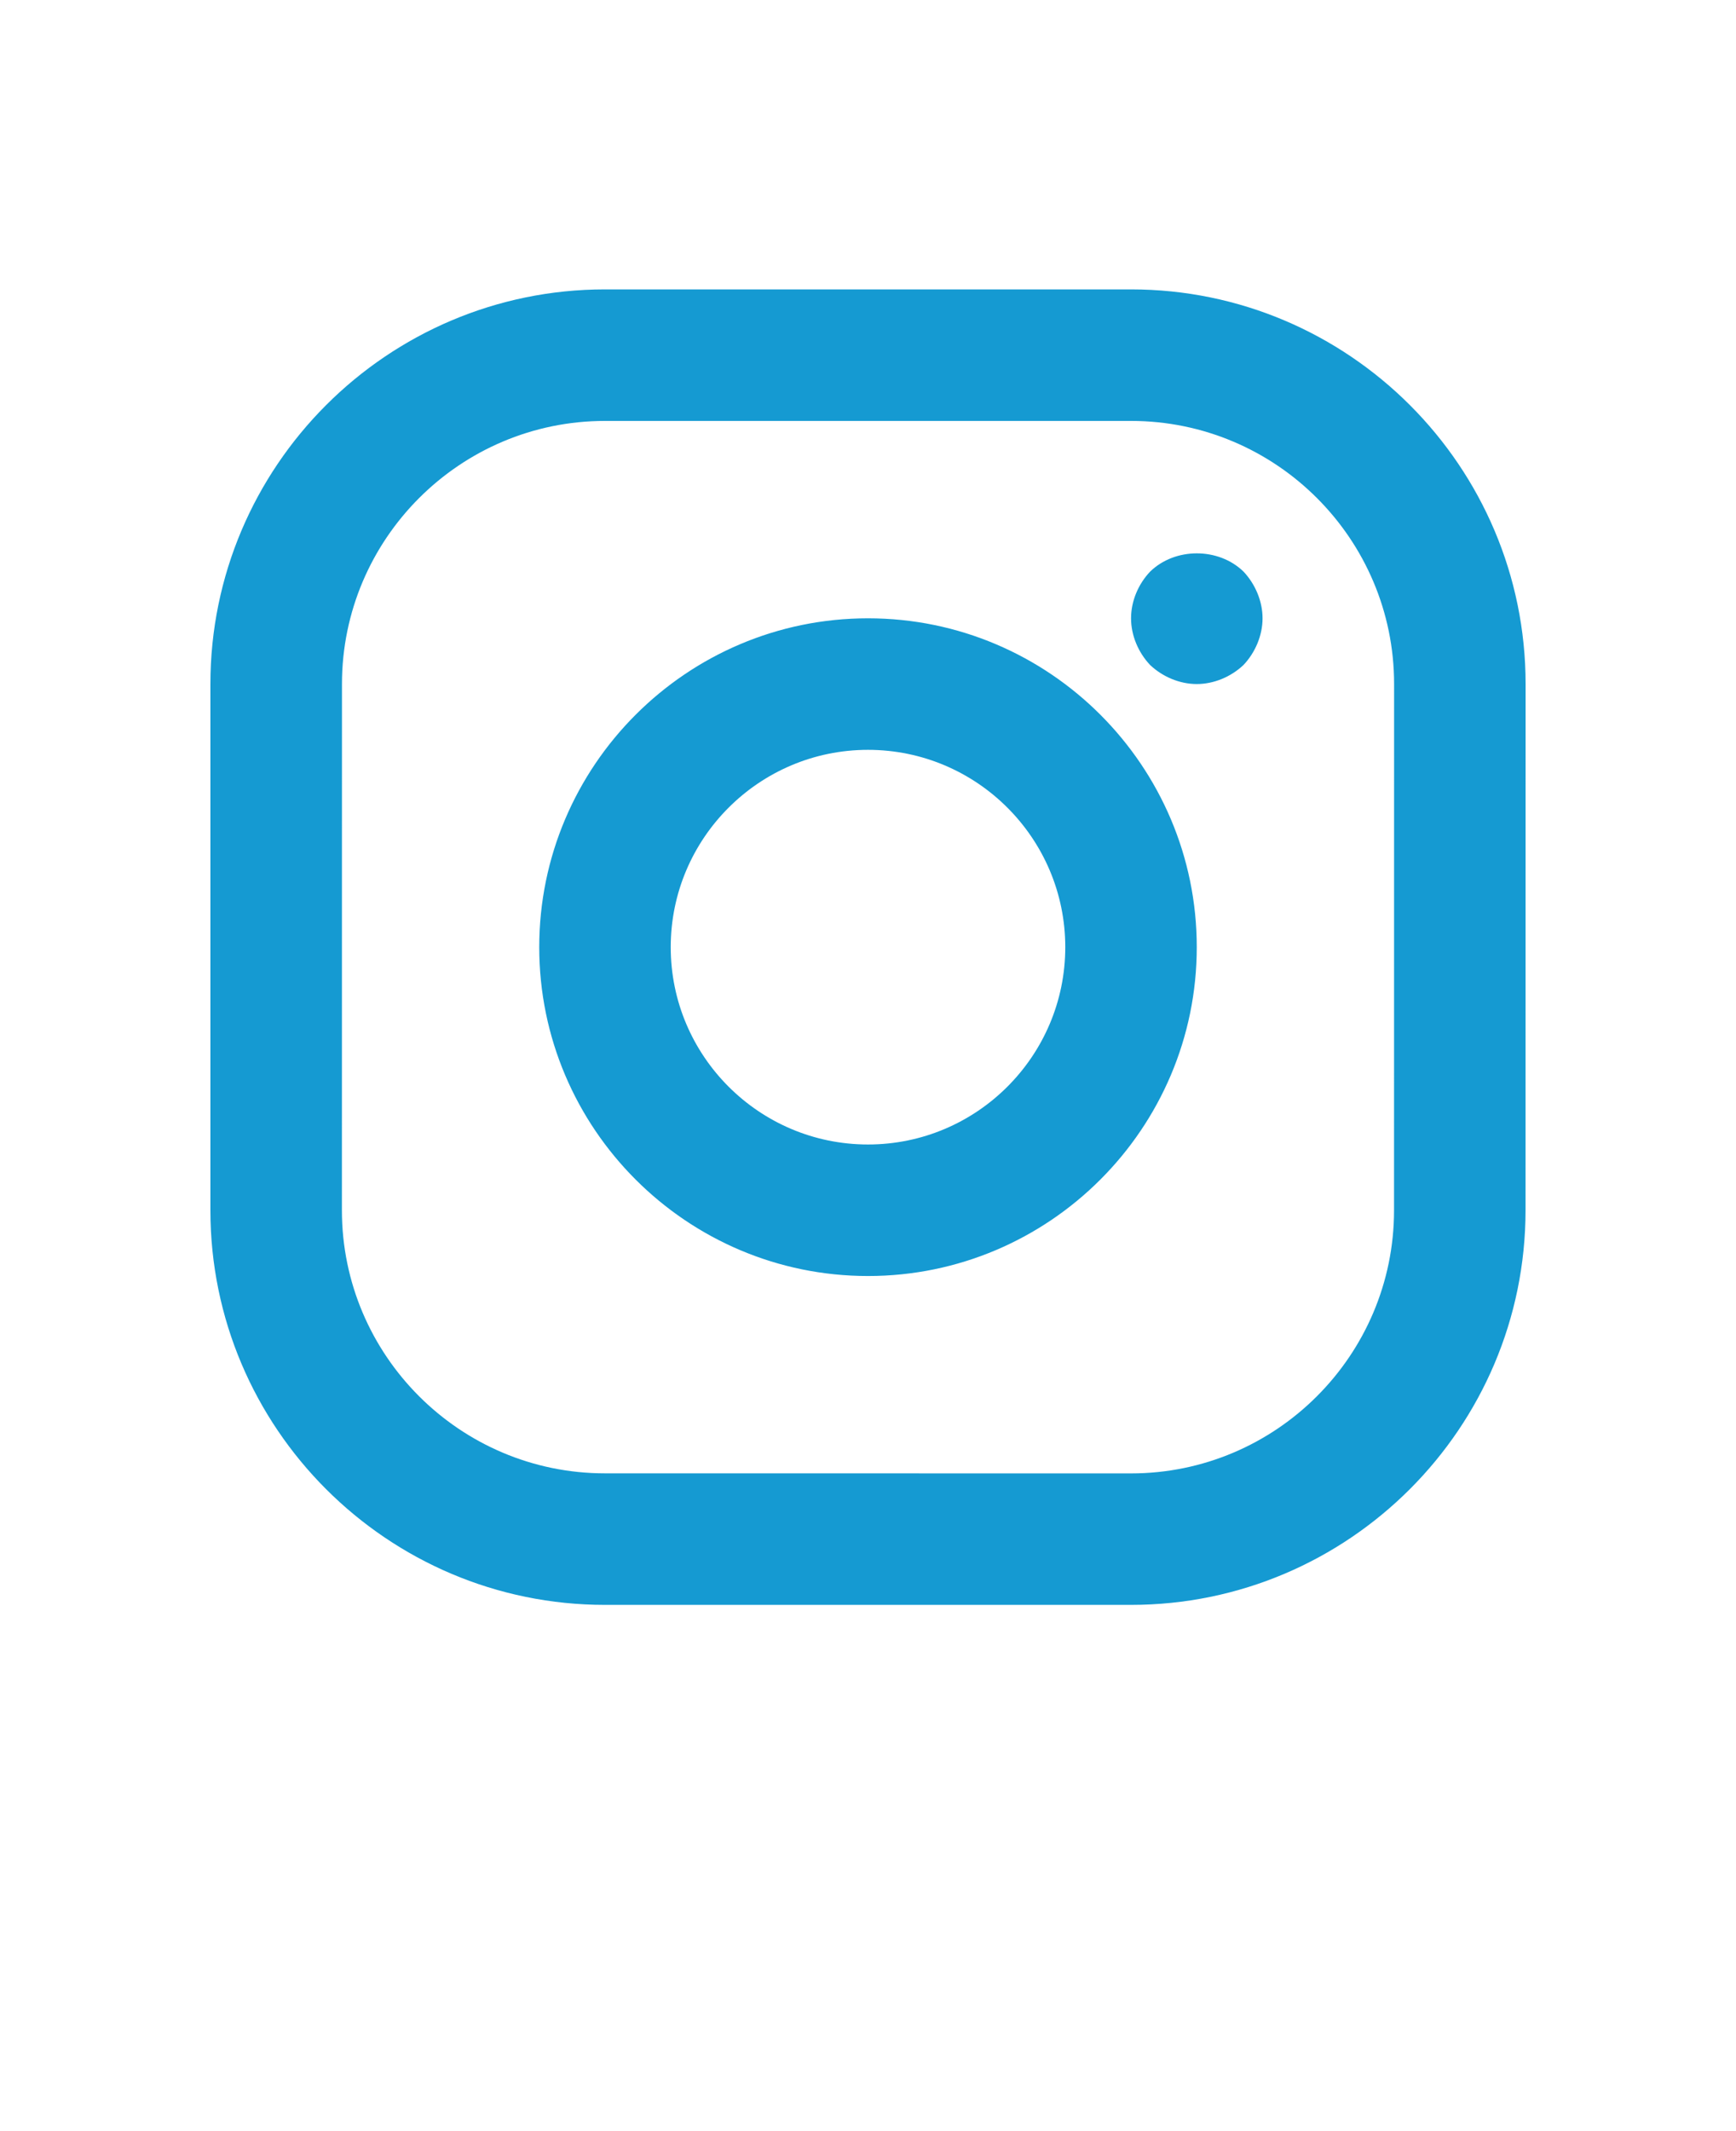 <svg xmlns="http://www.w3.org/2000/svg" fill="#159AD2" version="1.1" viewBox="-5.0 -10.0 110.0 135.0">
 <path d="m66.668 8.332h-33.336c-13.785 0-25 11.215-25 25v33.332c0 13.785 11.215 25 25 25h33.332c13.785 0 25-11.215 25-25l0.004-33.332c0-13.785-11.215-25-25-25zm16.664 58.336c0 9.191-7.477 16.668-16.668 16.668l-33.332-0.004c-9.191 0-16.668-7.477-16.668-16.668l0.004-33.332c0-9.191 7.477-16.668 16.668-16.668h33.332c9.191 0 16.668 7.477 16.668 16.668zm-33.332-37.5c-11.488 0-20.832 9.348-20.832 20.832 0 11.488 9.348 20.832 20.832 20.832 11.488 0 20.832-9.348 20.832-20.832 0-11.488-9.344-20.832-20.832-20.832zm0 33.332c-6.894 0-12.5-5.606-12.5-12.5s5.606-12.5 12.5-12.5 12.5 5.606 12.5 12.5-5.606 12.5-12.5 12.5zm23.793-36.293c0.746 0.793 1.207 1.875 1.207 2.961 0 1.082-0.461 2.168-1.207 2.957-0.793 0.75-1.879 1.207-2.961 1.207-1.086 0-2.168-0.461-2.957-1.207-0.75-0.793-1.207-1.875-1.207-2.957 0-1.086 0.457-2.168 1.207-2.957 1.582-1.543 4.332-1.543 5.918-0.004z"/>
</svg>